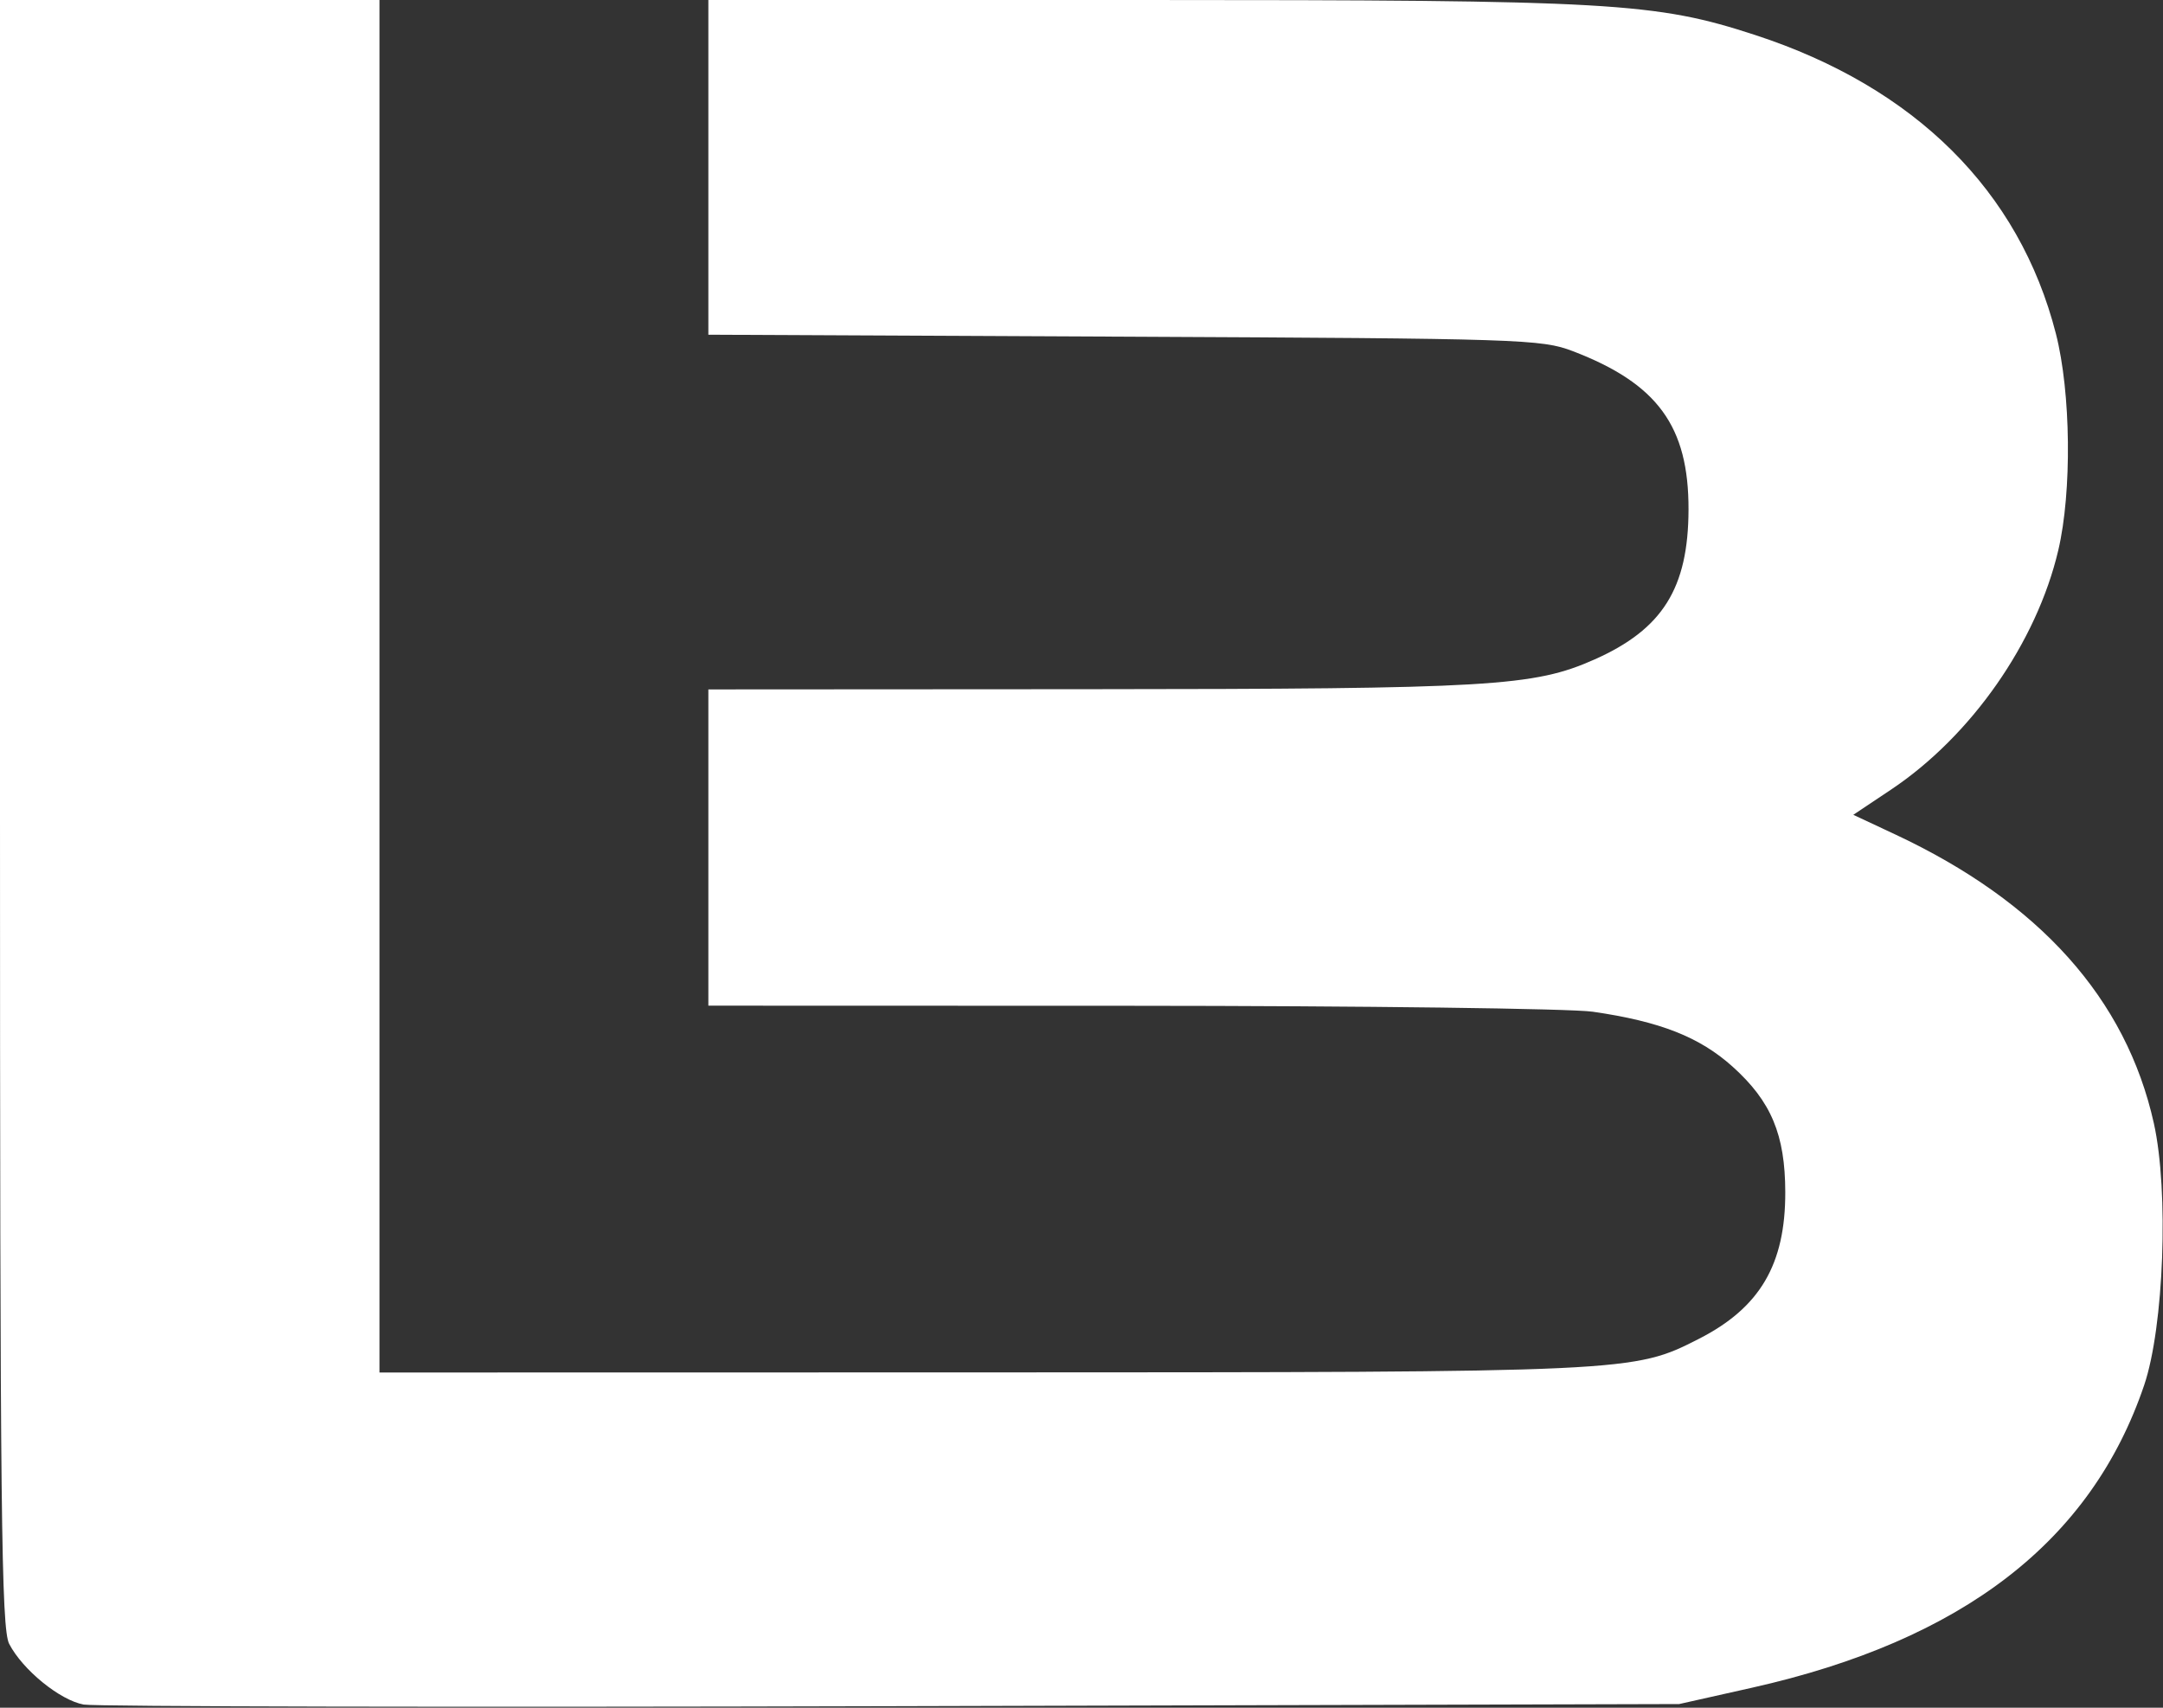 <svg width="342" height="270" viewBox="0 0 342 270" fill="none" xmlns="http://www.w3.org/2000/svg">
<rect x="0" y="0" width="342" height="270" fill="#333333" stroke="none"/>
<path fill-rule="evenodd" clip-rule="evenodd" d="M0 128.55C0 238.846 0.206 257.497 1.449 259.901C3.57 264.004 9.473 268.813 13.229 269.499C15.028 269.828 72.525 269.945 141 269.758L265.5 269.419L277 266.84C310.329 259.366 330.66 243.684 339.023 219C342.148 209.776 342.942 188.332 340.556 177.606C336.173 157.905 322.467 142.601 299.639 131.918L293.032 128.826L298.983 124.852C311.673 116.379 322.017 101.581 325.443 87C327.617 77.746 327.446 62.063 325.068 52.766C319.292 30.181 302.786 13.786 277.521 5.538C261.738 0.386 254.978 0 180.622 0H112V26.459V52.919L177.75 53.229C240.465 53.524 243.739 53.63 248.681 55.519C262.078 60.642 267.014 67.399 266.978 80.566C266.944 93.002 262.88 99.482 252.114 104.265C242.516 108.53 235.744 108.928 172.25 108.965L112 109V134V159L178.75 159.02C215.462 159.031 248.357 159.453 251.849 159.958C262.477 161.495 268.733 163.955 273.956 168.65C280.053 174.132 282.26 179.398 282.276 188.5C282.296 199.914 278.268 206.754 268.631 211.67C258.276 216.953 258.038 216.964 155.25 216.983L60 217V108.5V0H30H0V128.55Z" fill="white"/>
</svg>
